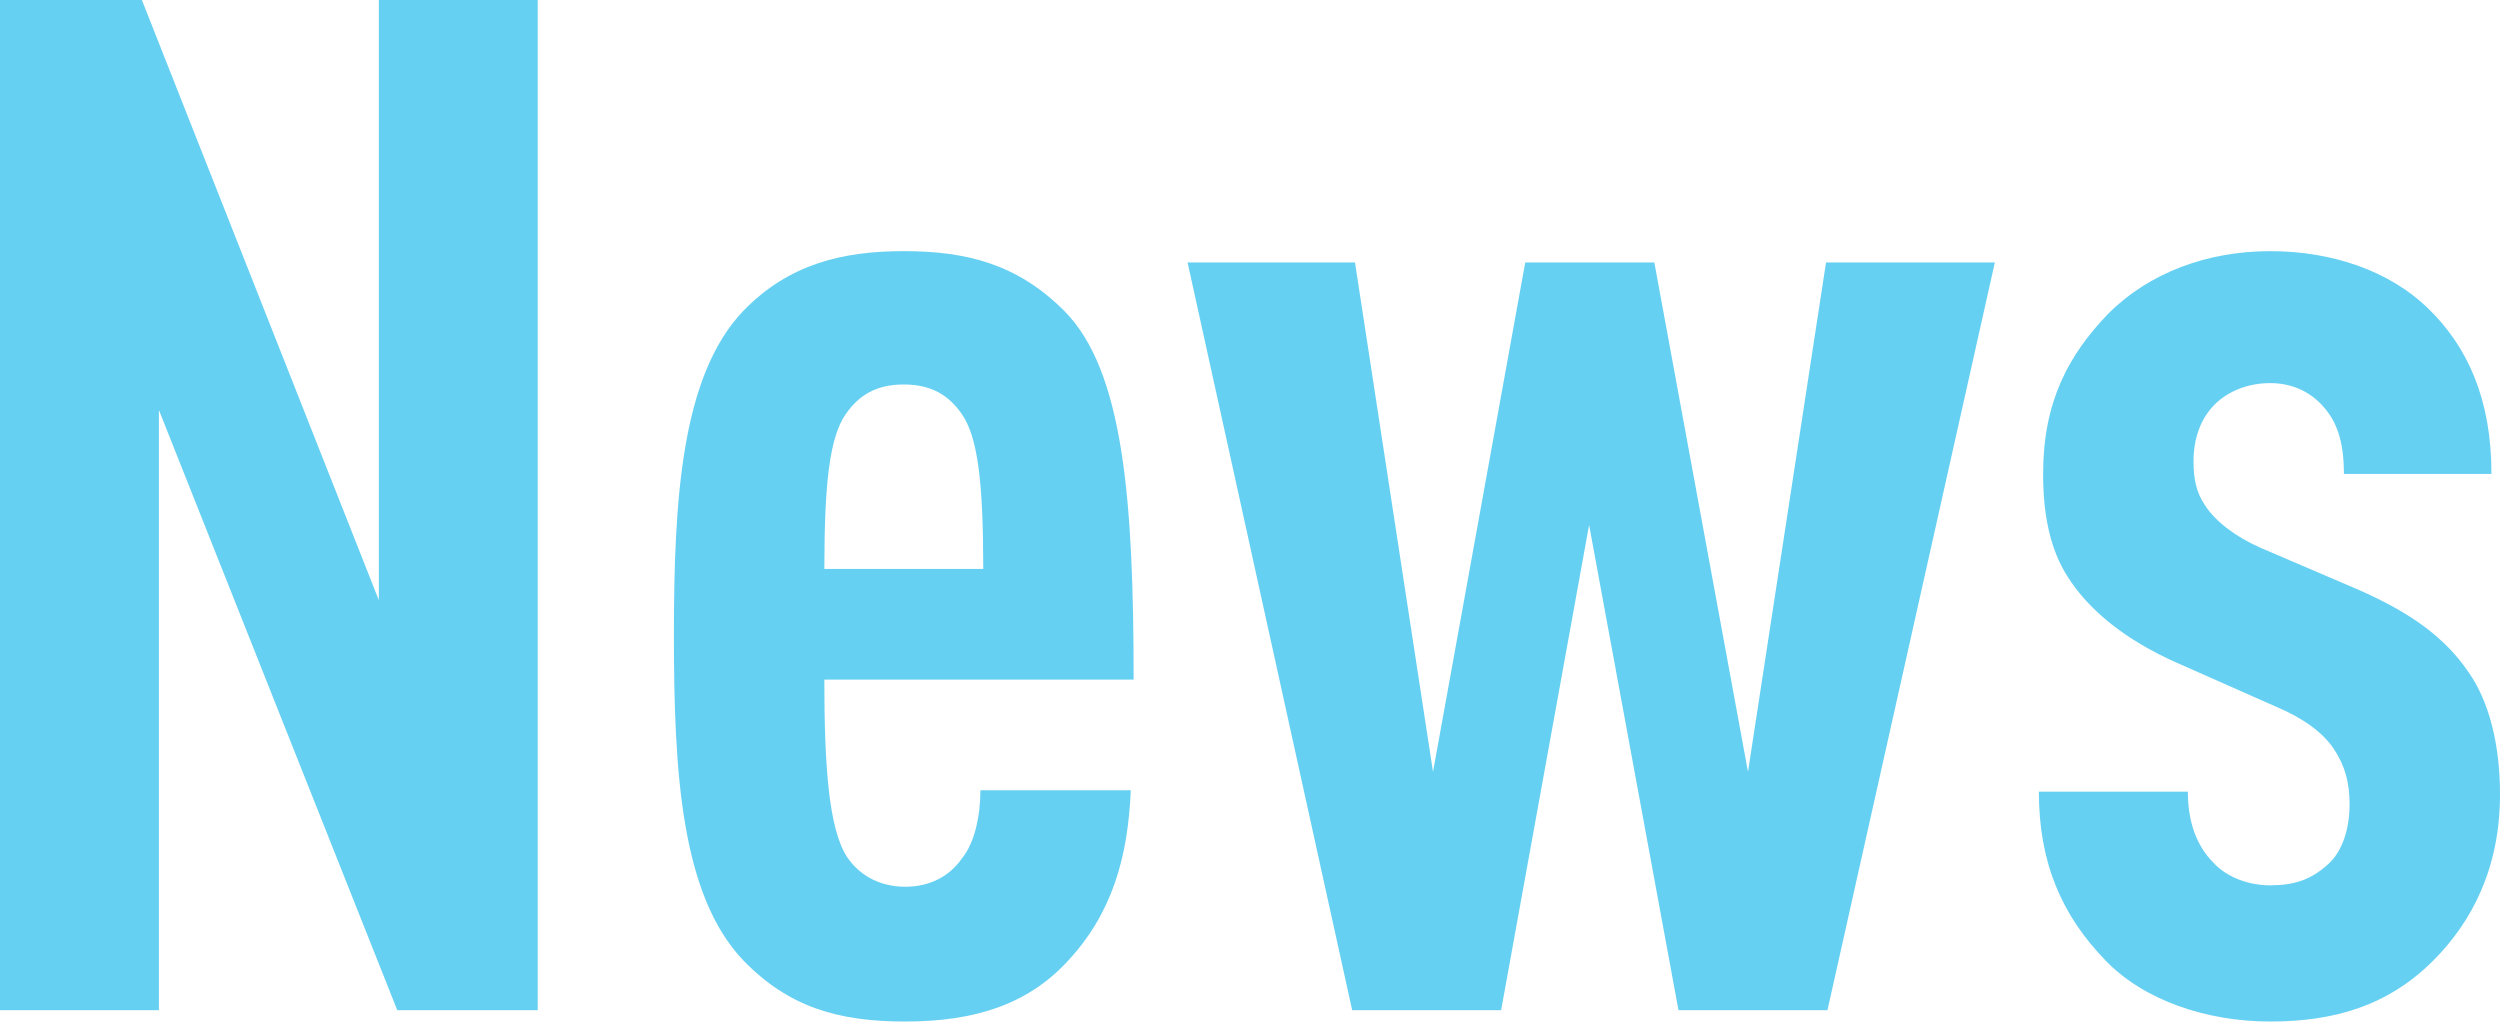 <?xml version="1.0" encoding="utf-8"?>
<!-- Generator: Adobe Illustrator 25.0.0, SVG Export Plug-In . SVG Version: 6.00 Build 0)  -->
<svg version="1.1" id="レイヤー_1" xmlns="http://www.w3.org/2000/svg" xmlns:xlink="http://www.w3.org/1999/xlink" x="0px"
	 y="0px" width="159px" height="64.969px" viewBox="0 0 159 64.969" style="enable-background:new 0 0 159 64.969;"
	 xml:space="preserve">
<style type="text/css">
	.st0{fill:#66D0F2;}
</style>
<g>
	<g>
		<path class="st0" d="M25.266,64.248l-15.159-38.17v38.17H0V0h9.024l15.069,38.17V0h10.106v64.248H25.266z"/>
		<path class="st0" d="M52.428,43.223c0,5.414,0.27,9.474,1.443,11.279c0.723,1.083,1.986,1.895,3.699,1.895
			c1.535,0,2.798-0.632,3.61-1.805c0.812-0.992,1.173-2.706,1.173-4.331h9.565c-0.181,4.241-1.173,7.85-4.062,10.919
			c-2.526,2.706-5.865,3.789-10.287,3.789c-4.24,0-7.399-0.902-10.286-3.879c-3.97-4.152-4.422-12.002-4.422-20.664
			c0-8.573,0.451-16.514,4.422-20.664c2.888-2.978,6.317-3.79,10.196-3.79c3.971,0,7.219,0.813,10.197,3.79
			c3.789,3.79,4.422,12.092,4.422,23.462H52.428z M61.181,26.348c-0.812-1.173-1.895-1.895-3.7-1.895
			c-1.804,0-2.887,0.722-3.699,1.895c-0.993,1.444-1.353,4.242-1.353,9.836h10.106C62.534,30.59,62.173,27.792,61.181,26.348z"/>
		<path class="st0" d="M116.226,64.248h-9.475l-5.684-30.86l-5.595,30.86h-9.474L75.53,16.694h10.648l4.962,32.395l5.865-32.395
			h8.211l5.956,32.395l4.963-32.395h10.737L116.226,64.248z"/>
		<path class="st0" d="M154.758,61.09c-2.888,2.888-6.317,3.879-10.377,3.879s-8.031-1.353-10.467-3.879
			c-2.797-2.888-4.242-6.226-4.242-10.738h9.475c0,1.895,0.541,3.429,1.624,4.512c0.903,0.992,2.346,1.443,3.609,1.443
			c1.534,0,2.616-0.36,3.699-1.353c0.903-0.813,1.354-2.256,1.354-3.79c0-1.353-0.271-2.436-0.993-3.519
			c-0.722-1.083-1.985-1.985-3.699-2.706l-6.317-2.797c-3.249-1.444-5.595-3.339-6.948-5.505c-1.083-1.715-1.534-3.88-1.534-6.497
			c0-4.602,1.624-7.58,4.151-10.197c2.617-2.616,6.318-3.97,10.287-3.97c3.97,0,7.581,1.264,10.017,3.61
			c2.526,2.436,4.06,5.775,4.06,10.557h-9.384c0-2.076-0.45-3.339-1.353-4.332c-0.903-0.992-2.076-1.443-3.339-1.443
			c-1.443,0-2.706,0.541-3.519,1.353c-0.903,0.903-1.353,2.166-1.353,3.61c0,1.173,0.18,1.985,0.722,2.796
			c0.632,0.993,1.895,1.986,3.519,2.707l6.317,2.707c3.249,1.443,5.415,2.978,6.948,5.234c1.263,1.805,1.986,4.512,1.986,7.76
			C159,55.224,157.194,58.653,154.758,61.09z"/>
	</g>
</g>
</svg>
